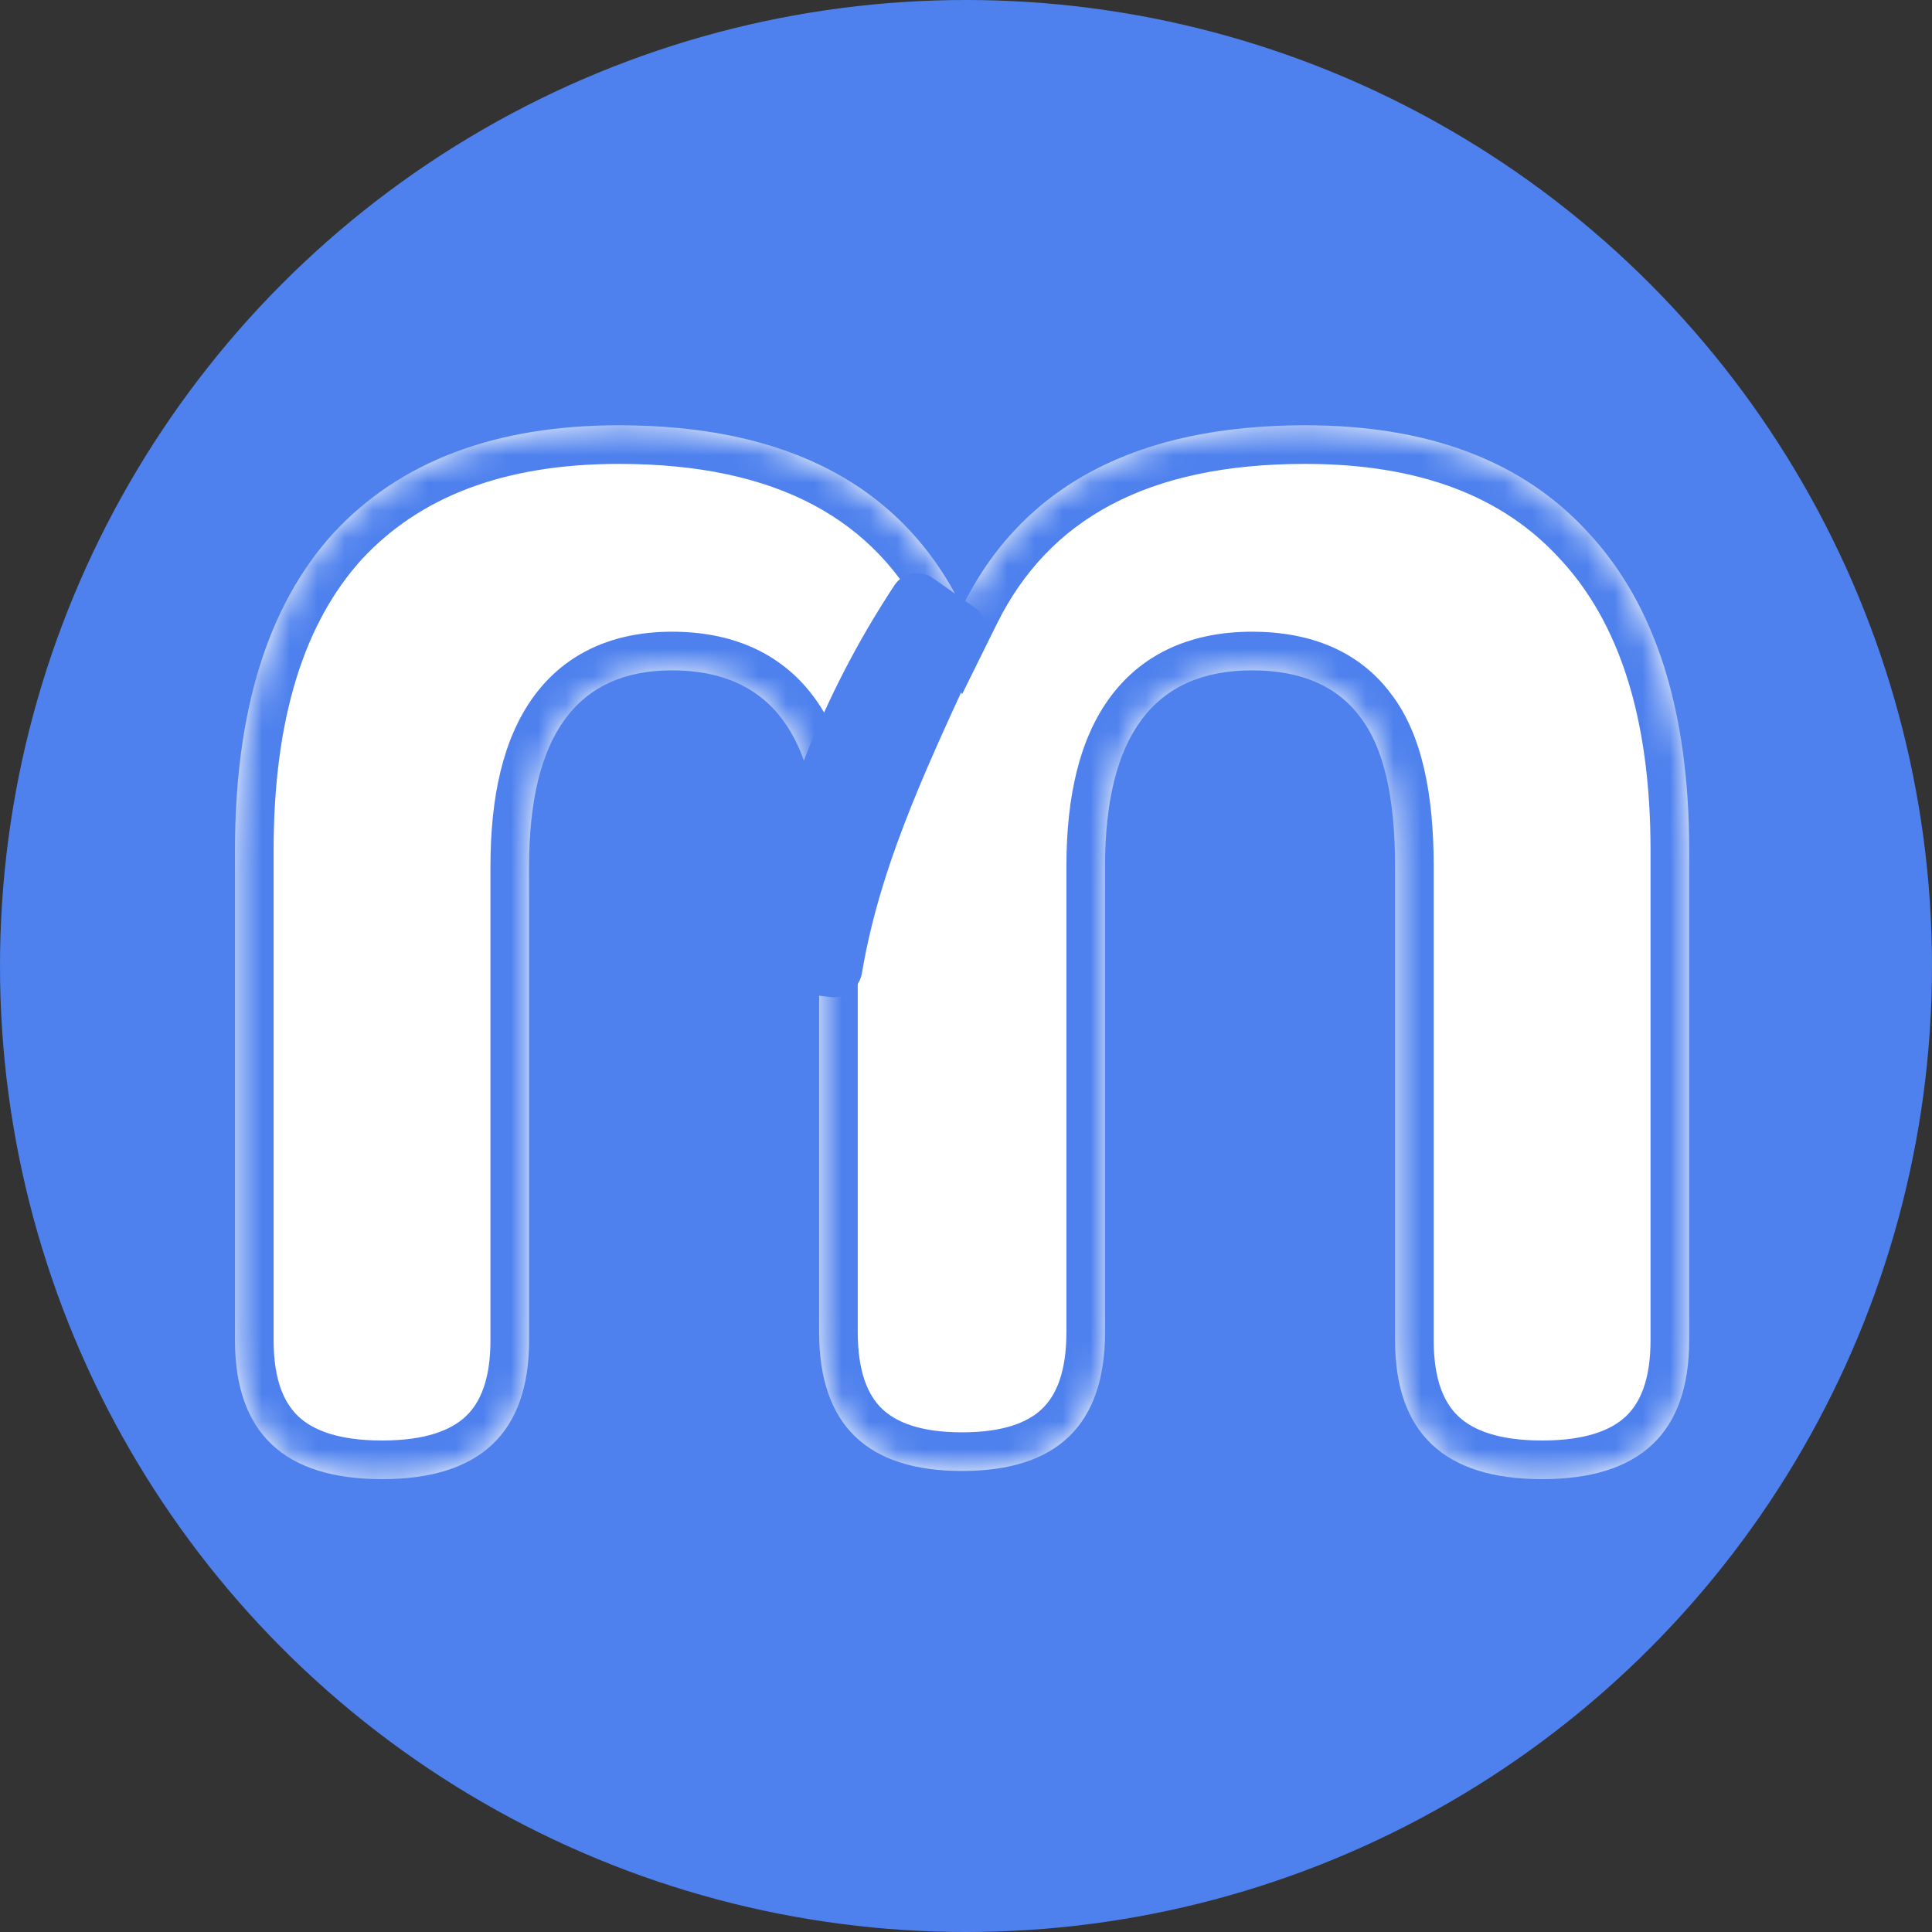 <svg width="70" height="70" viewBox="0 0 70 70" fill="none" xmlns="http://www.w3.org/2000/svg">
<rect x="0" y="0" width="70" height="70" fill="#333333" stroke="none"/>
<circle cx="35" cy="35" r="35" fill="#4E81EE"/>
<mask id="path-2-inside-1_2983_5343" fill="white">
<path d="M13.842 53.592C10.29 53.592 8.514 51.915 8.514 48.56V30.8C8.514 25.768 9.698 21.945 12.066 19.33C14.483 16.715 17.937 15.408 22.426 15.408C28.543 15.408 32.687 17.603 34.858 21.994C37.029 17.603 41.173 15.408 47.29 15.408C51.779 15.408 55.208 16.715 57.576 19.33C59.993 21.945 61.202 25.768 61.202 30.8V48.56C61.202 51.915 59.426 53.592 55.874 53.592C52.322 53.592 50.546 51.915 50.546 48.56V31.392C50.546 28.876 50.127 27.075 49.288 25.99C48.449 24.855 47.142 24.288 45.366 24.288C41.814 24.288 40.038 26.656 40.038 31.392V48.264C40.038 51.619 38.311 53.296 34.858 53.296C31.405 53.296 29.678 51.619 29.678 48.264V31.392C29.678 26.656 27.902 24.288 24.35 24.288C20.897 24.288 19.17 26.656 19.17 31.392V48.56C19.17 51.915 17.394 53.592 13.842 53.592Z"/>
</mask>
<path d="M13.842 53.592C10.29 53.592 8.514 51.915 8.514 48.56V30.8C8.514 25.768 9.698 21.945 12.066 19.33C14.483 16.715 17.937 15.408 22.426 15.408C28.543 15.408 32.687 17.603 34.858 21.994C37.029 17.603 41.173 15.408 47.29 15.408C51.779 15.408 55.208 16.715 57.576 19.33C59.993 21.945 61.202 25.768 61.202 30.8V48.56C61.202 51.915 59.426 53.592 55.874 53.592C52.322 53.592 50.546 51.915 50.546 48.56V31.392C50.546 28.876 50.127 27.075 49.288 25.99C48.449 24.855 47.142 24.288 45.366 24.288C41.814 24.288 40.038 26.656 40.038 31.392V48.264C40.038 51.619 38.311 53.296 34.858 53.296C31.405 53.296 29.678 51.619 29.678 48.264V31.392C29.678 26.656 27.902 24.288 24.35 24.288C20.897 24.288 19.17 26.656 19.17 31.392V48.56C19.17 51.915 17.394 53.592 13.842 53.592Z" fill="white"/>
<path d="M12.066 19.33L11.038 18.38L11.033 18.385L11.028 18.39L12.066 19.33ZM34.858 21.994L33.603 22.614L34.858 25.153L36.113 22.614L34.858 21.994ZM57.576 19.33L56.538 20.27L56.543 20.275L56.548 20.28L57.576 19.33ZM49.288 25.99L48.162 26.822L48.171 26.834L48.18 26.846L49.288 25.99ZM13.842 53.592V52.192C12.262 52.192 11.338 51.818 10.807 51.316C10.291 50.829 9.914 50 9.914 48.56H8.514H7.114C7.114 50.474 7.625 52.162 8.885 53.352C10.13 54.528 11.87 54.992 13.842 54.992V53.592ZM8.514 48.56H9.914V30.8H8.514H7.114V48.56H8.514ZM8.514 30.8H9.914C9.914 25.968 11.052 22.535 13.104 20.27L12.066 19.33L11.028 18.39C8.344 21.354 7.114 25.568 7.114 30.8H8.514ZM12.066 19.33L13.094 20.28C15.181 18.023 18.218 16.808 22.426 16.808V15.408V14.008C17.655 14.008 13.786 15.407 11.038 18.38L12.066 19.33ZM22.426 15.408V16.808C28.17 16.808 31.732 18.829 33.603 22.614L34.858 21.994L36.113 21.373C33.643 16.378 28.917 14.008 22.426 14.008V15.408ZM34.858 21.994L36.113 22.614C37.984 18.829 41.546 16.808 47.29 16.808V15.408V14.008C40.799 14.008 36.073 16.378 33.603 21.373L34.858 21.994ZM47.29 15.408V16.808C51.499 16.808 54.504 18.024 56.538 20.27L57.576 19.33L58.614 18.39C55.912 15.407 52.06 14.008 47.29 14.008V15.408ZM57.576 19.33L56.548 20.28C58.643 22.546 59.802 25.975 59.802 30.8H61.202H62.602C62.602 25.561 61.344 21.343 58.604 18.38L57.576 19.33ZM61.202 30.8H59.802V48.56H61.202H62.602V30.8H61.202ZM61.202 48.56H59.802C59.802 50 59.425 50.829 58.909 51.316C58.378 51.818 57.453 52.192 55.874 52.192V53.592V54.992C57.846 54.992 59.586 54.528 60.831 53.352C62.091 52.162 62.602 50.474 62.602 48.56H61.202ZM55.874 53.592V52.192C54.294 52.192 53.37 51.818 52.839 51.316C52.323 50.829 51.946 50 51.946 48.56H50.546H49.146C49.146 50.474 49.657 52.162 50.917 53.352C52.162 54.528 53.901 54.992 55.874 54.992V53.592ZM50.546 48.56H51.946V31.392H50.546H49.146V48.56H50.546ZM50.546 31.392H51.946C51.946 28.792 51.527 26.598 50.396 25.134L49.288 25.99L48.18 26.846C48.727 27.553 49.146 28.96 49.146 31.392H50.546ZM49.288 25.99L50.414 25.158C49.244 23.575 47.459 22.888 45.366 22.888V24.288V25.688C46.825 25.688 47.655 26.136 48.162 26.822L49.288 25.99ZM45.366 24.288V22.888C43.248 22.888 41.457 23.615 40.25 25.224C39.1 26.757 38.638 28.889 38.638 31.392H40.038H41.438C41.438 29.159 41.864 27.739 42.49 26.904C43.059 26.145 43.932 25.688 45.366 25.688V24.288ZM40.038 31.392H38.638V48.264H40.038H41.438V31.392H40.038ZM40.038 48.264H38.638C38.638 49.715 38.267 50.549 37.767 51.034C37.261 51.526 36.379 51.896 34.858 51.896V53.296V54.696C36.791 54.696 38.499 54.227 39.718 53.042C40.946 51.85 41.438 50.168 41.438 48.264H40.038ZM34.858 53.296V51.896C33.337 51.896 32.456 51.526 31.948 51.034C31.449 50.549 31.078 49.715 31.078 48.264H29.678H28.278C28.278 50.168 28.77 51.85 29.997 53.042C31.217 54.227 32.925 54.696 34.858 54.696V53.296ZM29.678 48.264H31.078V31.392H29.678H28.278V48.264H29.678ZM29.678 31.392H31.078C31.078 28.889 30.616 26.757 29.466 25.224C28.259 23.615 26.468 22.888 24.35 22.888V24.288V25.688C25.784 25.688 26.657 26.145 27.226 26.904C27.852 27.739 28.278 29.159 28.278 31.392H29.678ZM24.35 24.288V22.888C22.267 22.888 20.51 23.626 19.334 25.239C18.218 26.77 17.77 28.895 17.77 31.392H19.17H20.57C20.57 29.153 20.986 27.726 21.596 26.889C22.147 26.134 22.98 25.688 24.35 25.688V24.288ZM19.17 31.392H17.77V48.56H19.17H20.57V31.392H19.17ZM19.17 48.56H17.77C17.77 50 17.393 50.829 16.877 51.316C16.346 51.818 15.421 52.192 13.842 52.192V53.592V54.992C15.815 54.992 17.554 54.528 18.799 53.352C20.059 52.162 20.57 50.474 20.57 48.56H19.17Z" fill="#4E81EE" mask="url(#path-2-inside-1_2983_5343)"/>
<path d="M33.797 20.945C33.346 20.626 32.72 20.733 32.415 21.194C29.709 25.287 27.934 29.925 27.217 34.779C27.136 35.326 27.53 35.823 28.079 35.888L30.097 36.125C30.645 36.189 31.14 35.796 31.231 35.251C31.935 31.035 33.884 27.18 35.664 23.248C35.861 22.814 35.719 22.302 35.33 22.027L33.797 20.945Z" fill="#4E81EE"/>
</svg>
